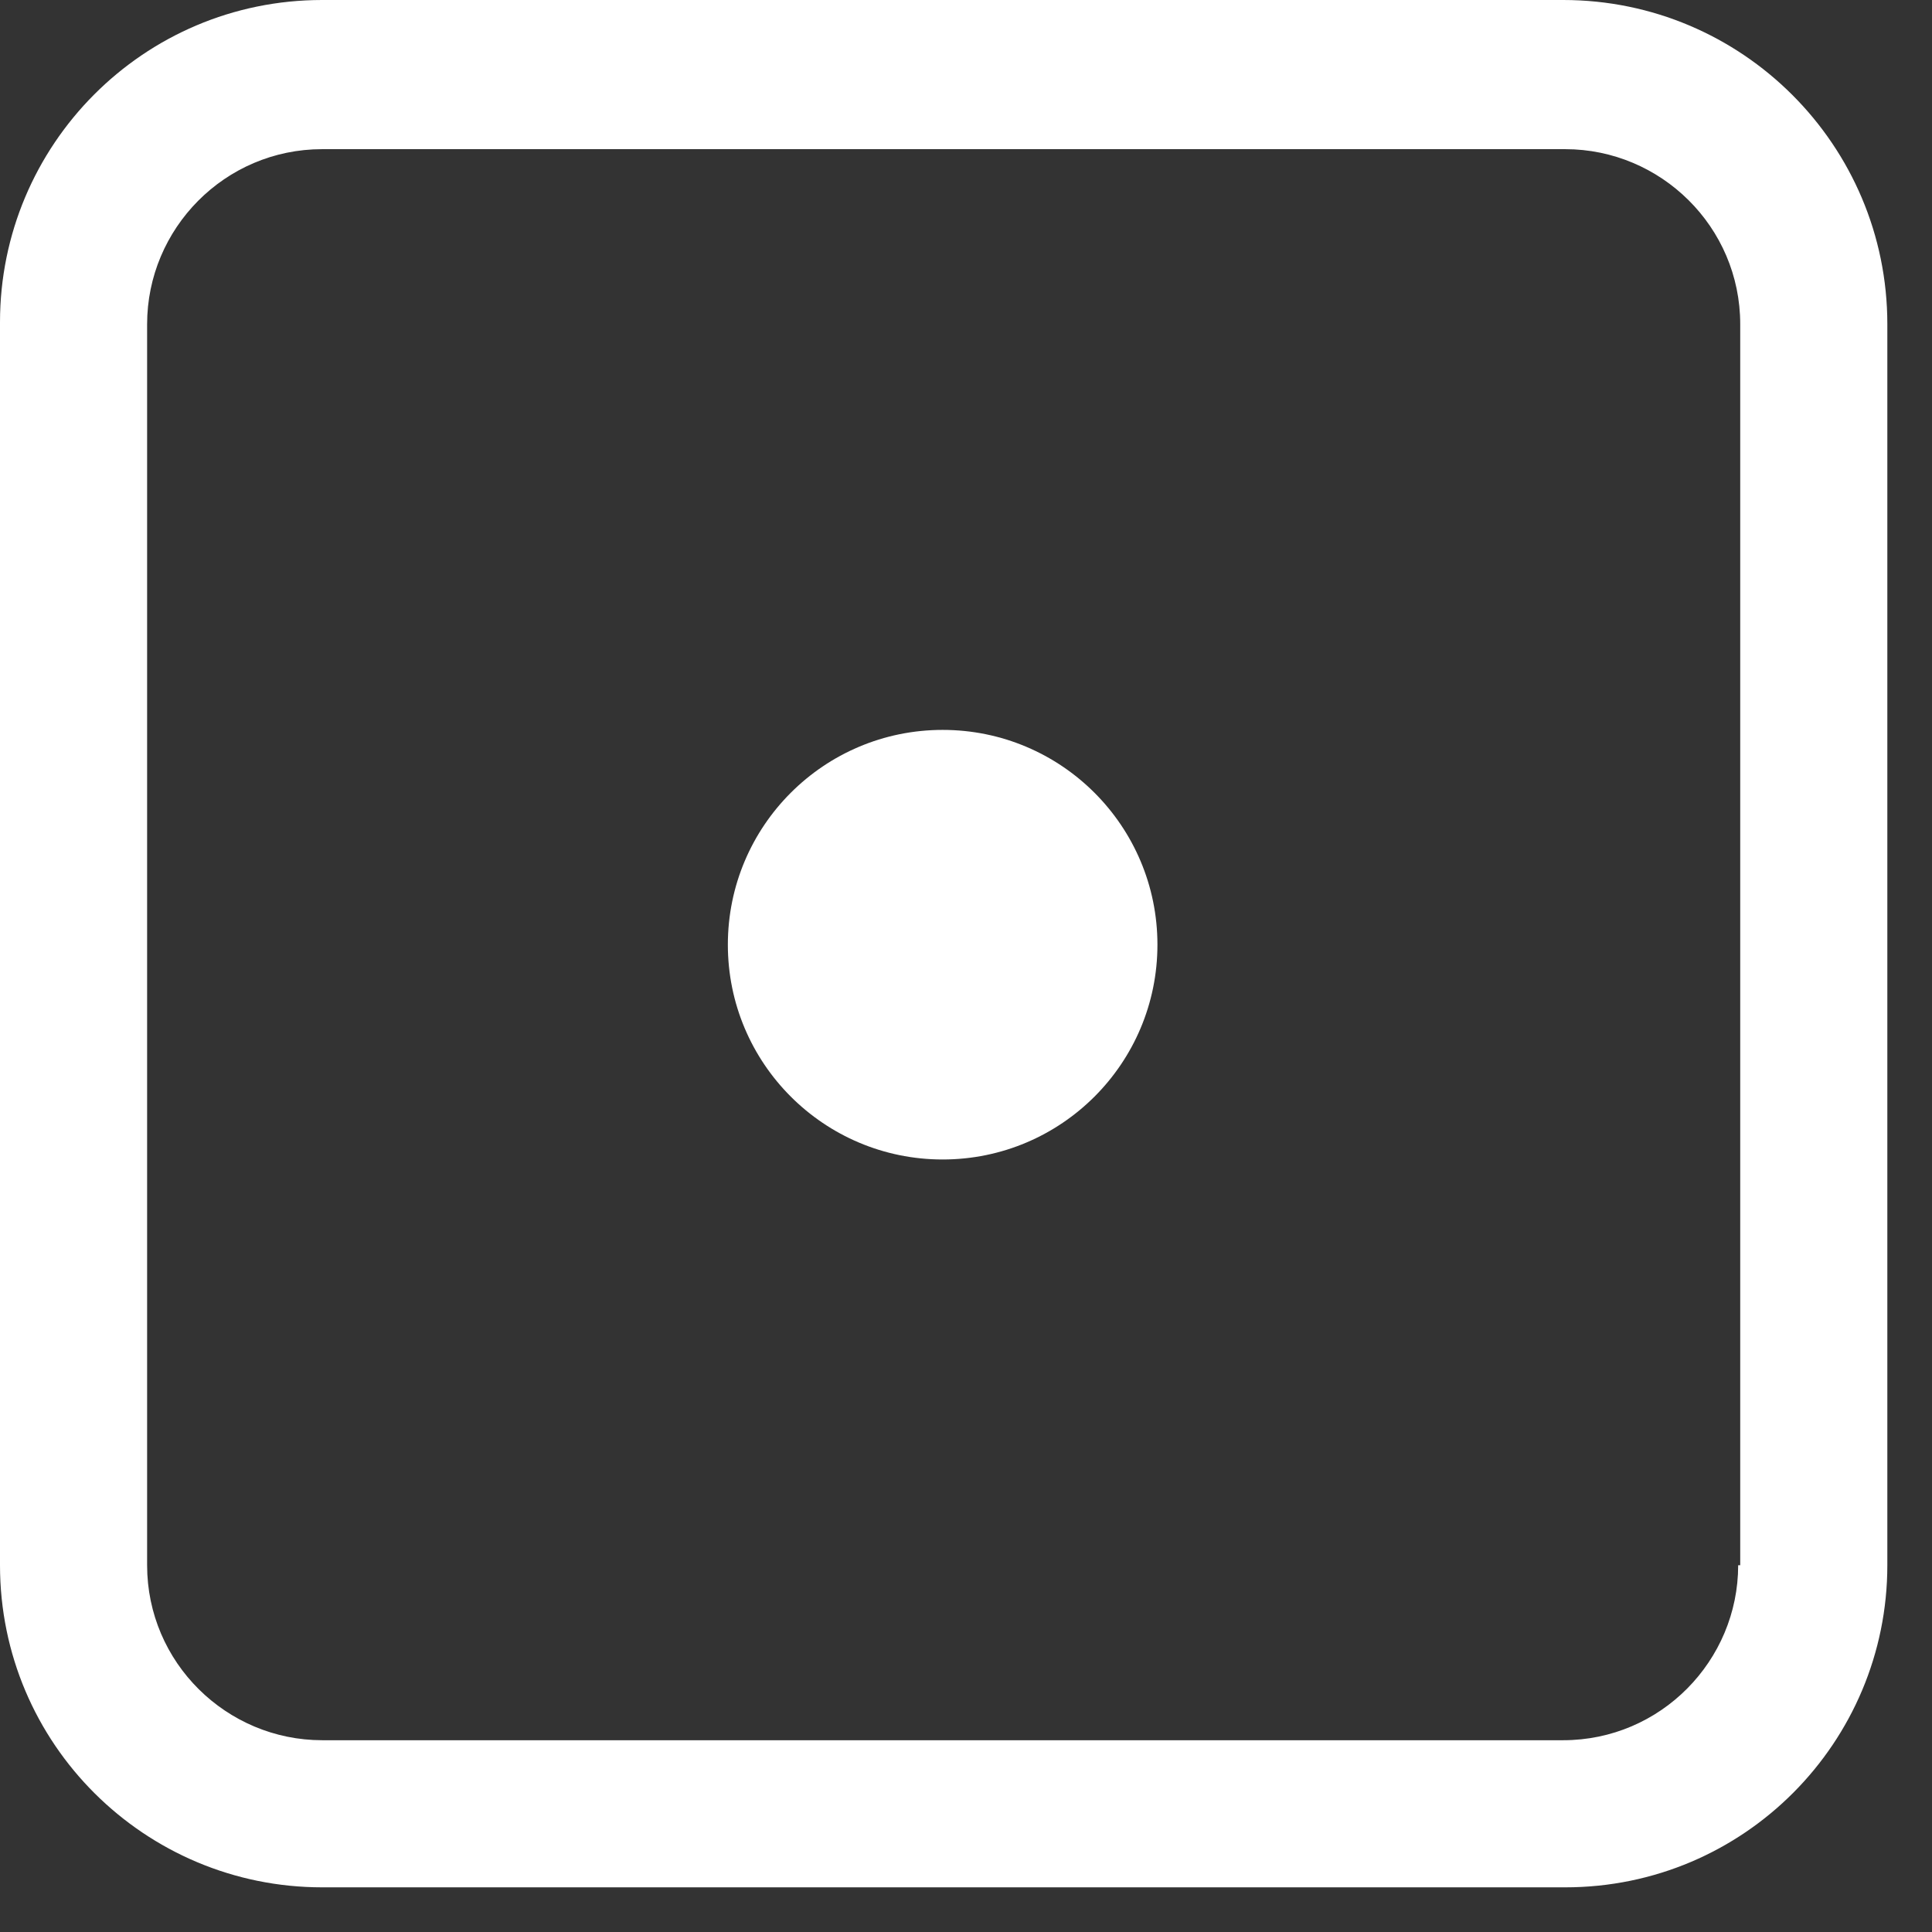 <?xml version="1.0" encoding="UTF-8"?> <svg xmlns="http://www.w3.org/2000/svg" width="34" height="34" viewBox="0 0 34 34" fill="none"><rect x="0" y="0" width="34" height="34" fill="#333333" stroke="none"/> <path d="M27.509 0H5.67C2.52 0 0 2.555 0 5.67V27.545C0 30.695 2.555 33.214 5.67 33.214H27.545C30.695 33.214 33.214 30.659 33.214 27.545V5.705C33.214 2.555 30.659 0 27.509 0ZM30.589 27.545C30.589 29.225 29.225 30.625 27.509 30.625H5.67C3.989 30.625 2.589 29.261 2.589 27.545V5.705C2.589 4.025 3.954 2.625 5.67 2.625H27.545C29.225 2.625 30.625 3.99 30.625 5.705V27.545H30.589Z" fill="white"></path> <path d="M20.369 16.625C20.369 18.713 18.677 20.405 16.589 20.405C14.501 20.405 12.809 18.713 12.809 16.625C12.809 14.537 14.501 12.845 16.589 12.845C18.677 12.845 20.369 14.537 20.369 16.625Z" fill="white"></path> </svg> 